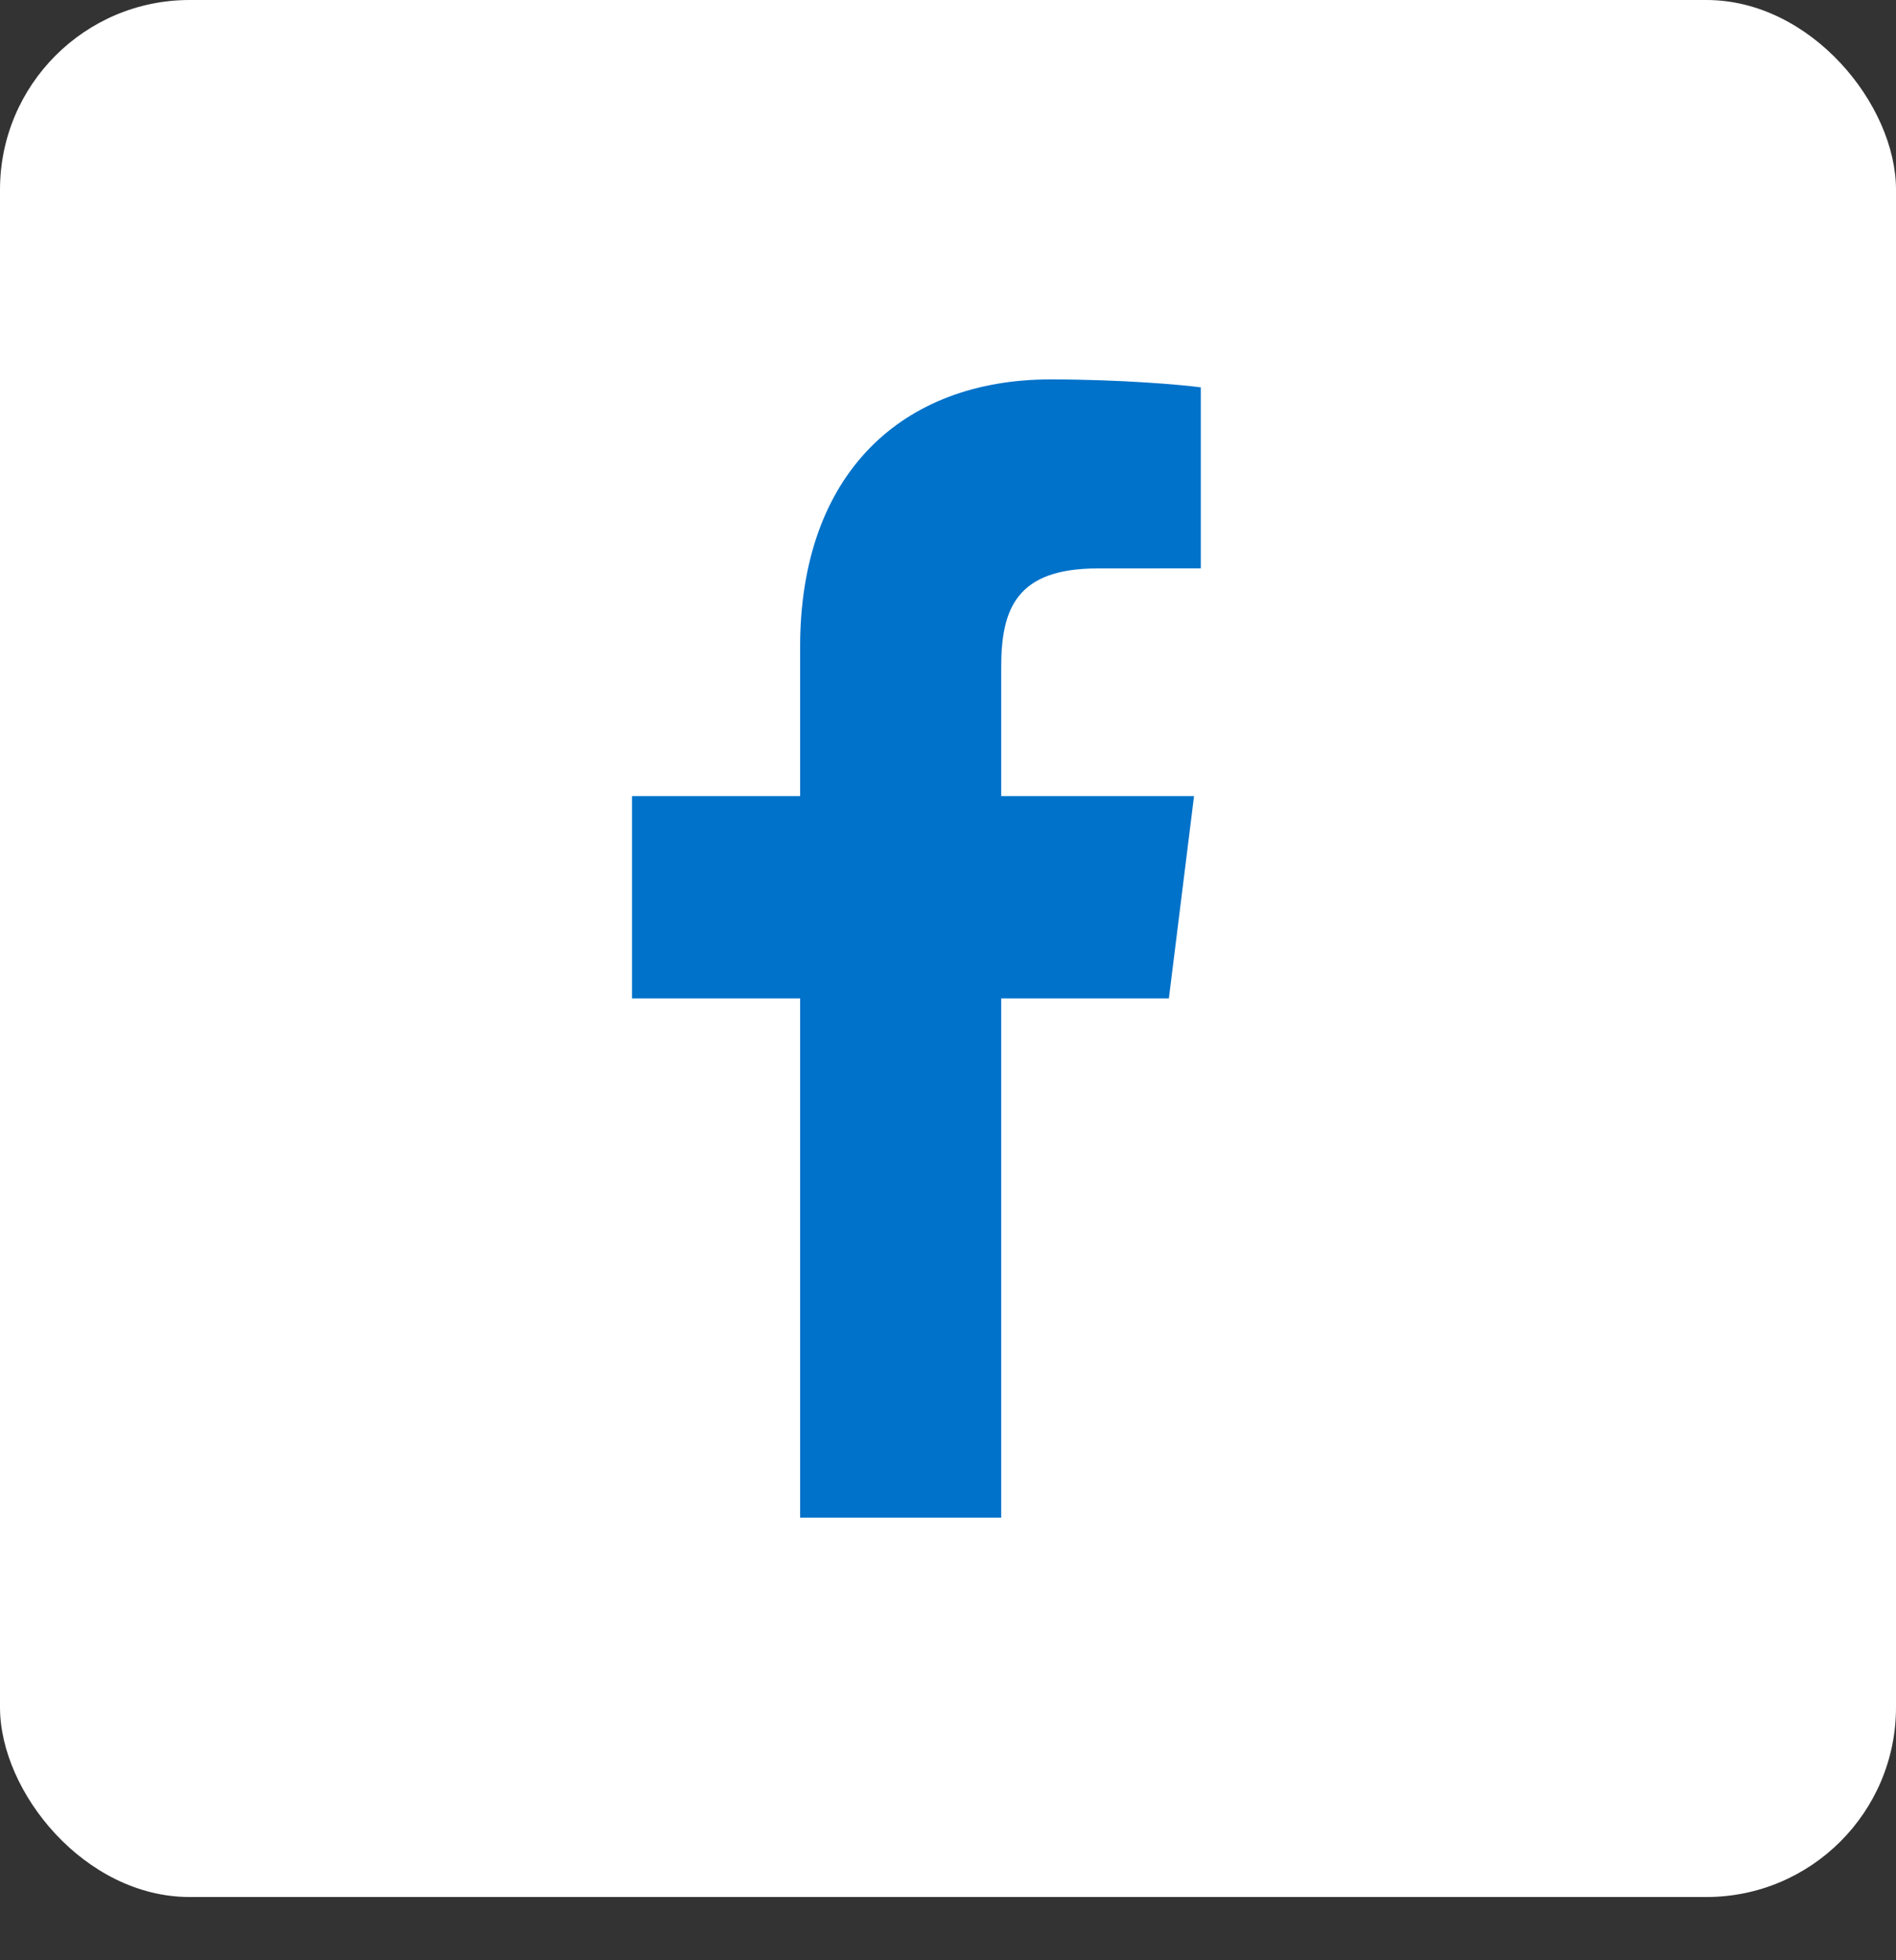 <svg width="30" height="31" viewBox="0 0 30 31" fill="none" xmlns="http://www.w3.org/2000/svg">
<rect x="0" y="0" width="30" height="31" fill="#333333" stroke="none"/>
<rect width="30" height="30" rx="3" fill="white"/>
<path d="M15.842 24V15.789H18.495L18.893 12.59H15.842V10.547C15.842 9.62 16.09 8.989 17.369 8.989L19 8.988V6.126C18.718 6.087 17.75 6 16.623 6C14.271 6 12.66 7.492 12.66 10.23V12.59H10V15.789H12.66V24H15.842V24Z" fill="#0072CA"/>
</svg>
